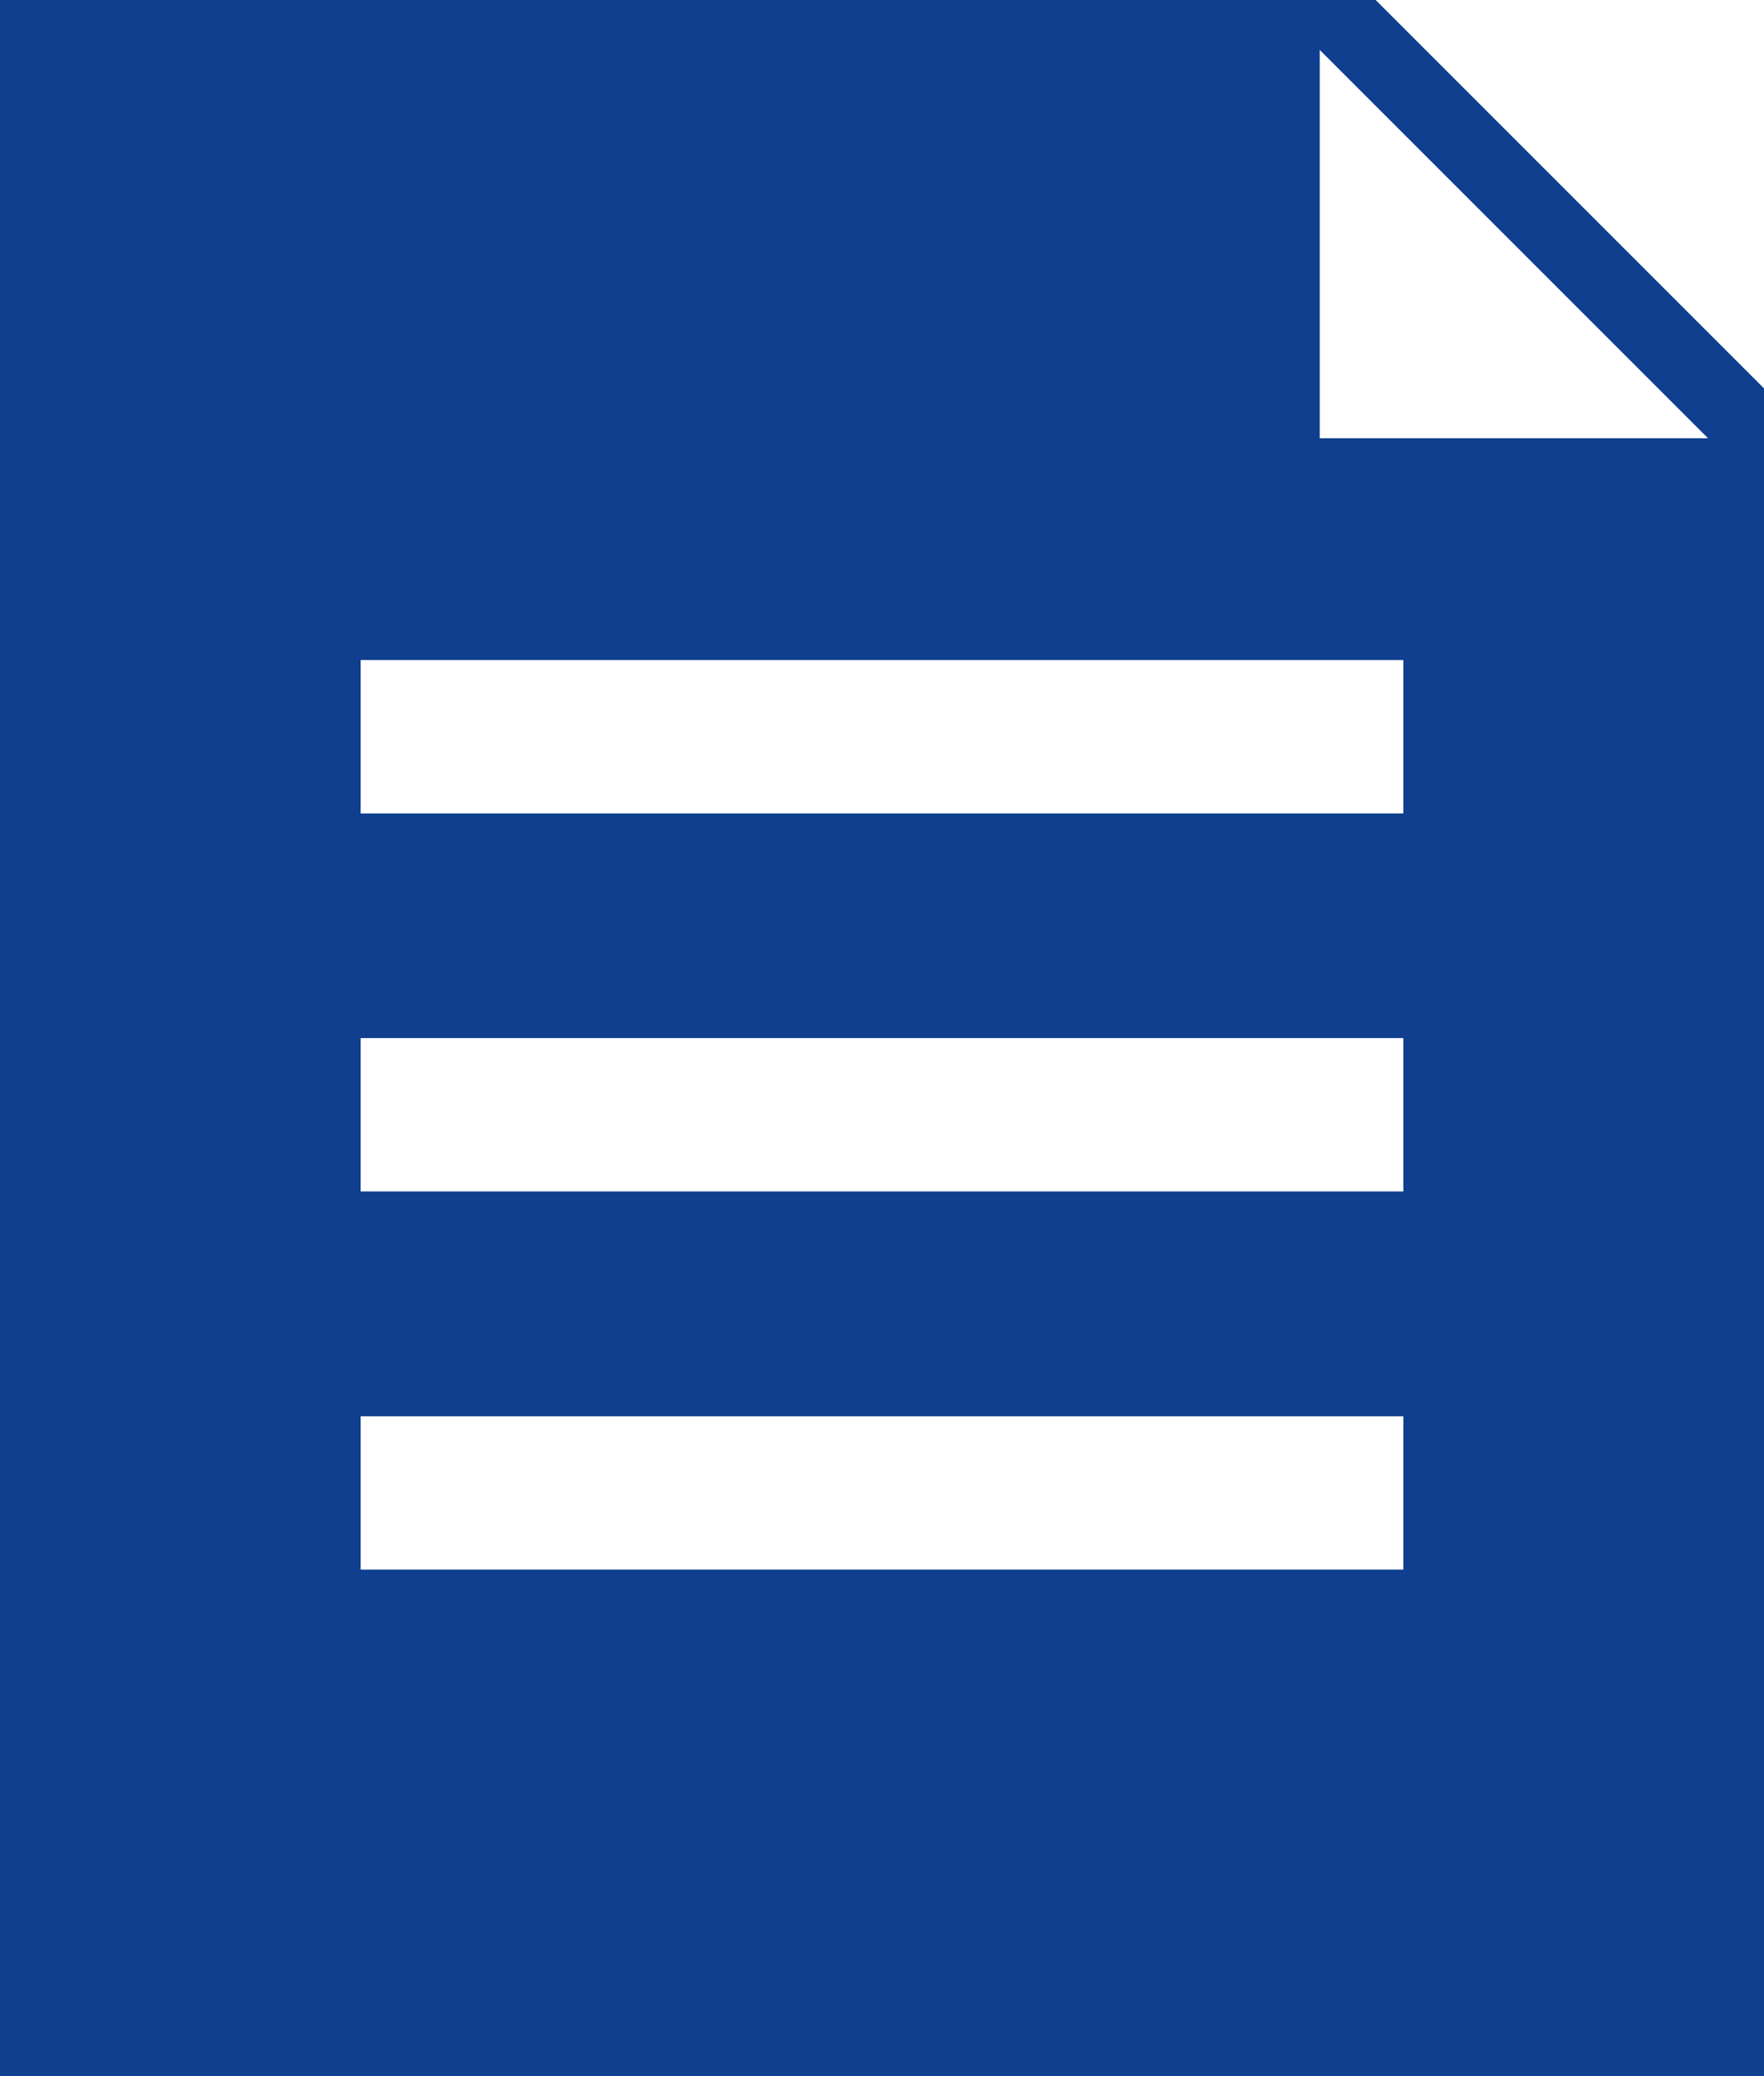 <svg xmlns="http://www.w3.org/2000/svg" width="18.693" height="22" viewBox="0 0 18.693 22"><path d="M3.822,15.007H14.871v1.625H3.822Zm0-4.007H14.871v1.625H3.822Zm0-4.006H14.871V8.619H3.822ZM13.985.529,18.1,4.644H13.985ZM0,0V22H18.693V4.115L14.578,0Z" fill="#0f3f8e"/></svg>